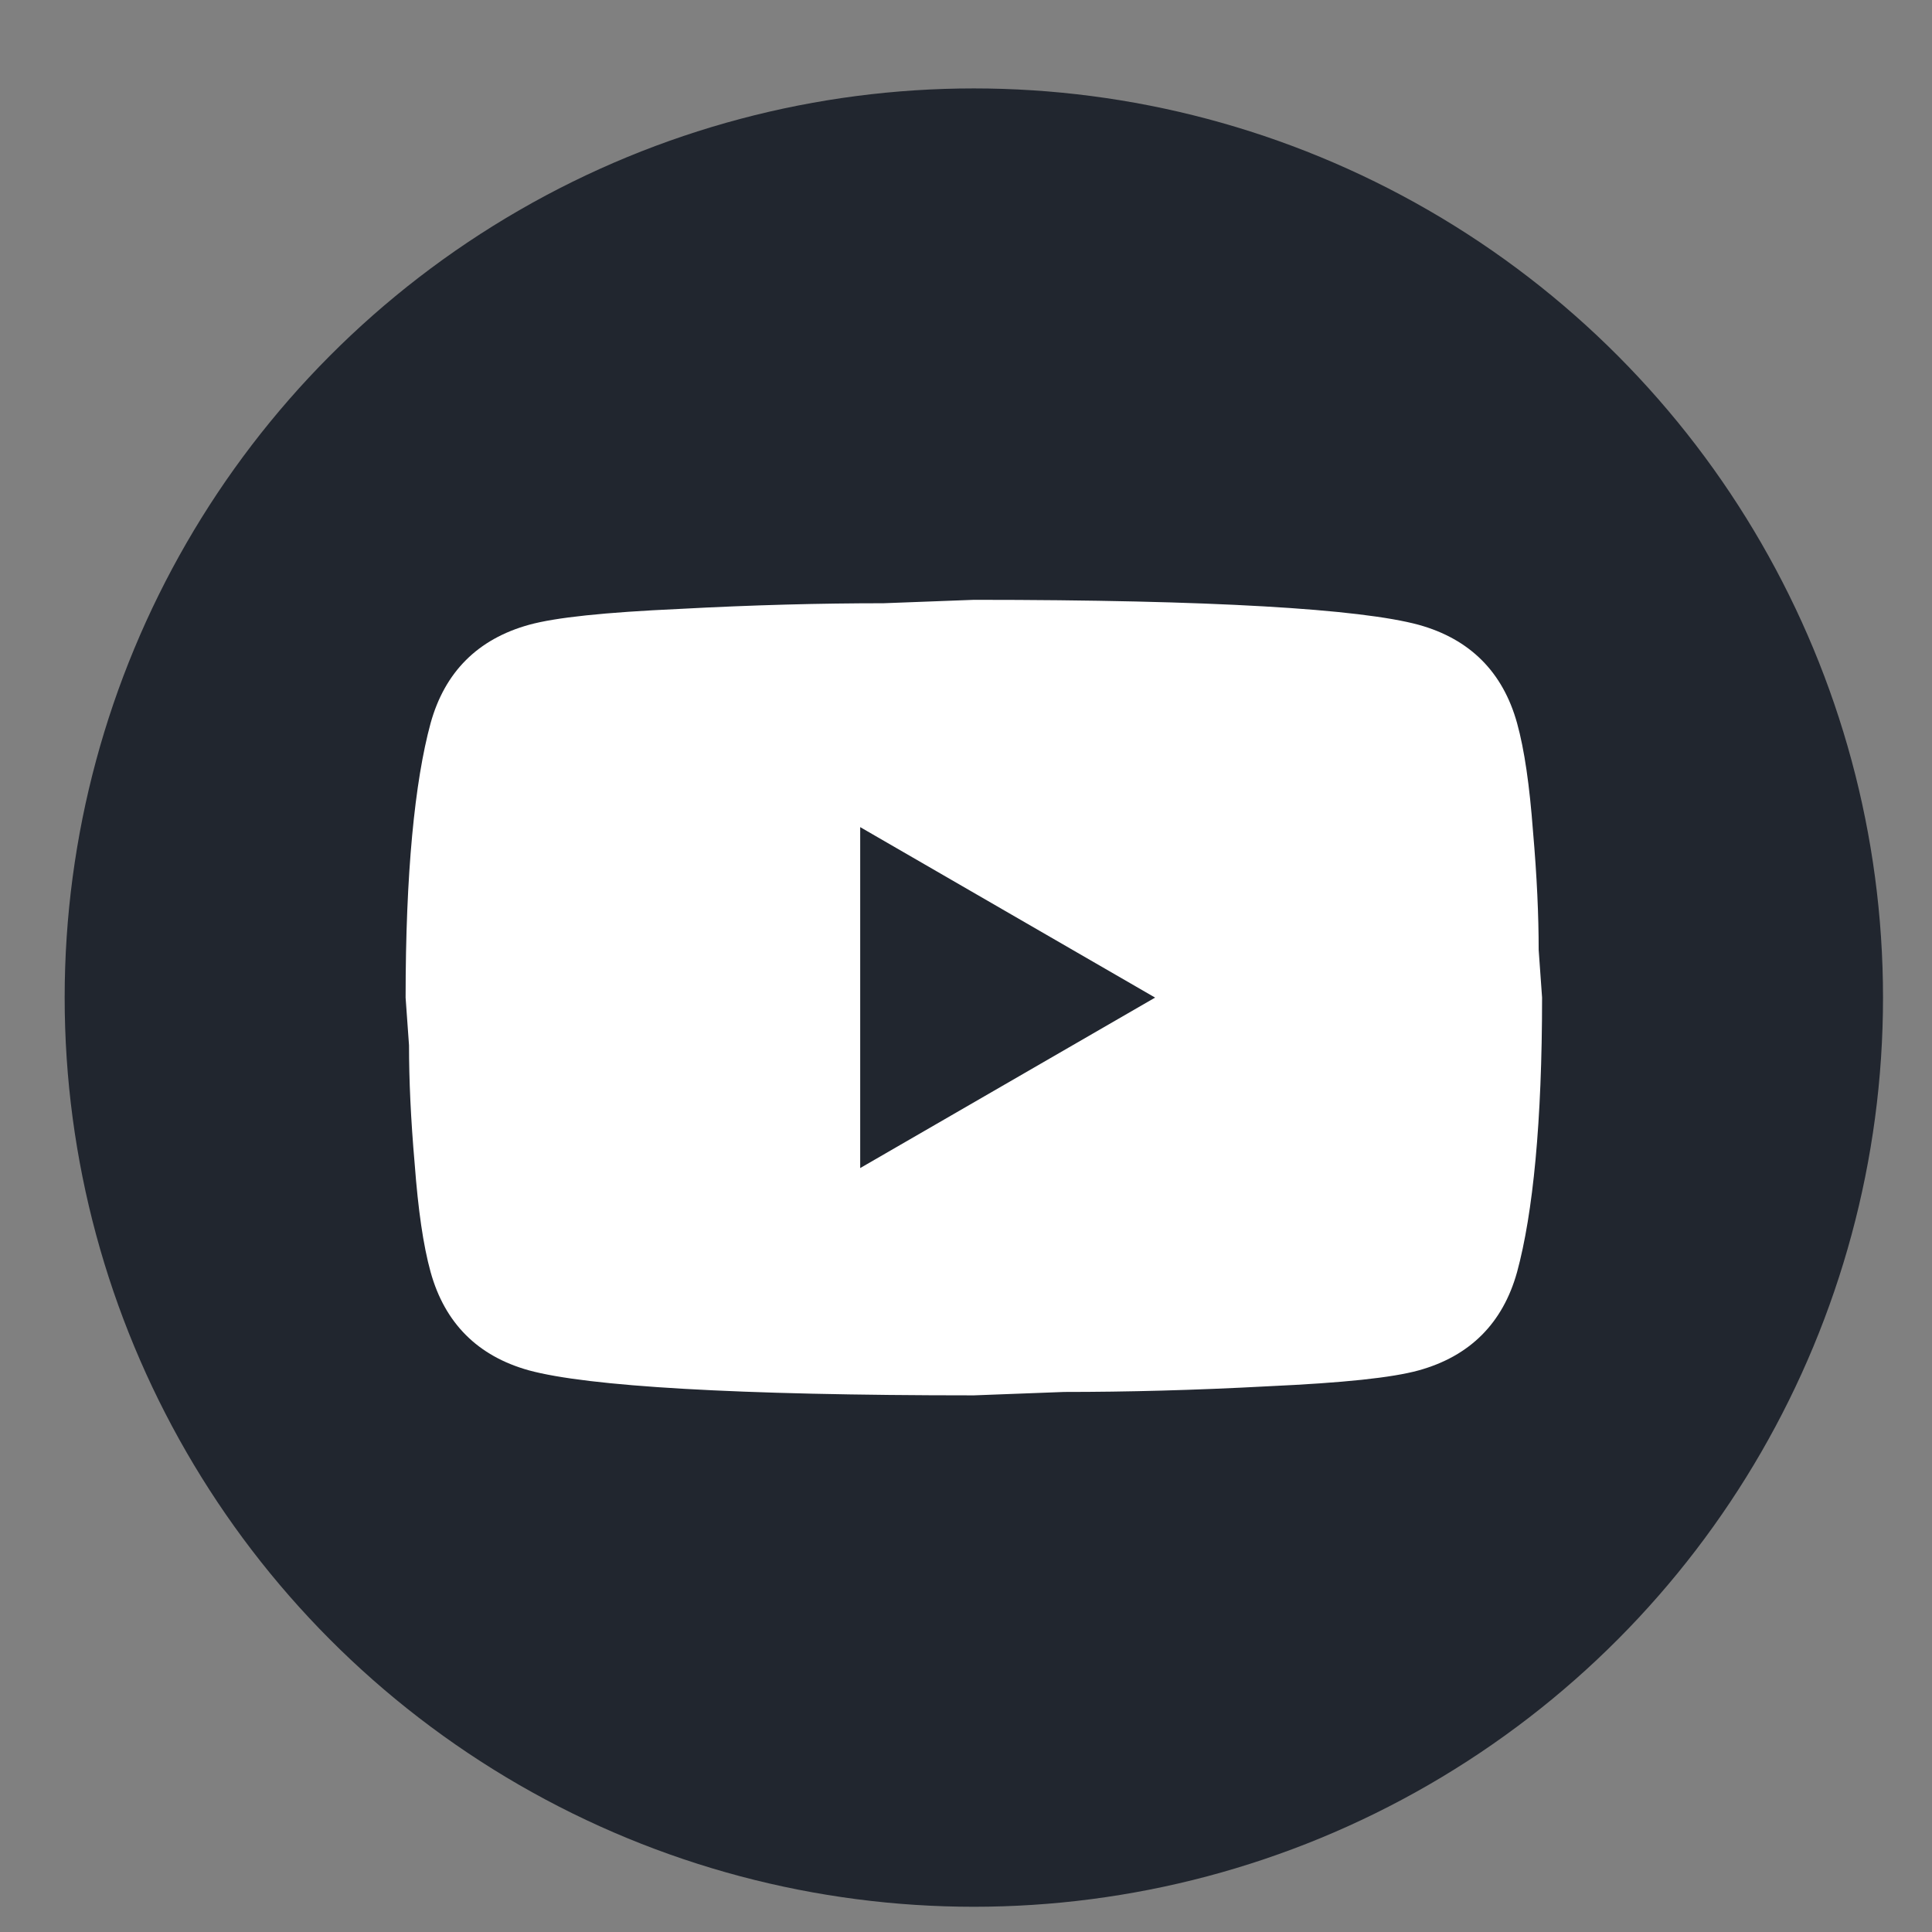 <svg width="17" height="17" viewBox="0 0 17 17" fill="none" xmlns="http://www.w3.org/2000/svg">
<rect x="0" y="0" width="17" height="17" fill="#808080" stroke="none"/>
<circle cx="8.569" cy="8.778" r="8" fill="#21262F"/>
<path d="M7.569 10.278L10.164 8.778L7.569 7.278V10.278ZM13.349 6.363C13.414 6.598 13.459 6.913 13.489 7.313C13.524 7.713 13.539 8.058 13.539 8.358L13.569 8.778C13.569 9.873 13.489 10.678 13.349 11.193C13.224 11.643 12.934 11.933 12.484 12.058C12.249 12.123 11.819 12.168 11.159 12.198C10.509 12.233 9.914 12.248 9.364 12.248L8.569 12.278C6.474 12.278 5.169 12.198 4.654 12.058C4.204 11.933 3.914 11.643 3.789 11.193C3.724 10.958 3.679 10.643 3.649 10.243C3.614 9.843 3.599 9.498 3.599 9.198L3.569 8.778C3.569 7.683 3.649 6.878 3.789 6.363C3.914 5.913 4.204 5.623 4.654 5.498C4.889 5.433 5.319 5.388 5.979 5.358C6.629 5.323 7.224 5.308 7.774 5.308L8.569 5.278C10.664 5.278 11.969 5.358 12.484 5.498C12.934 5.623 13.224 5.913 13.349 6.363Z" fill="white"/>
</svg>
